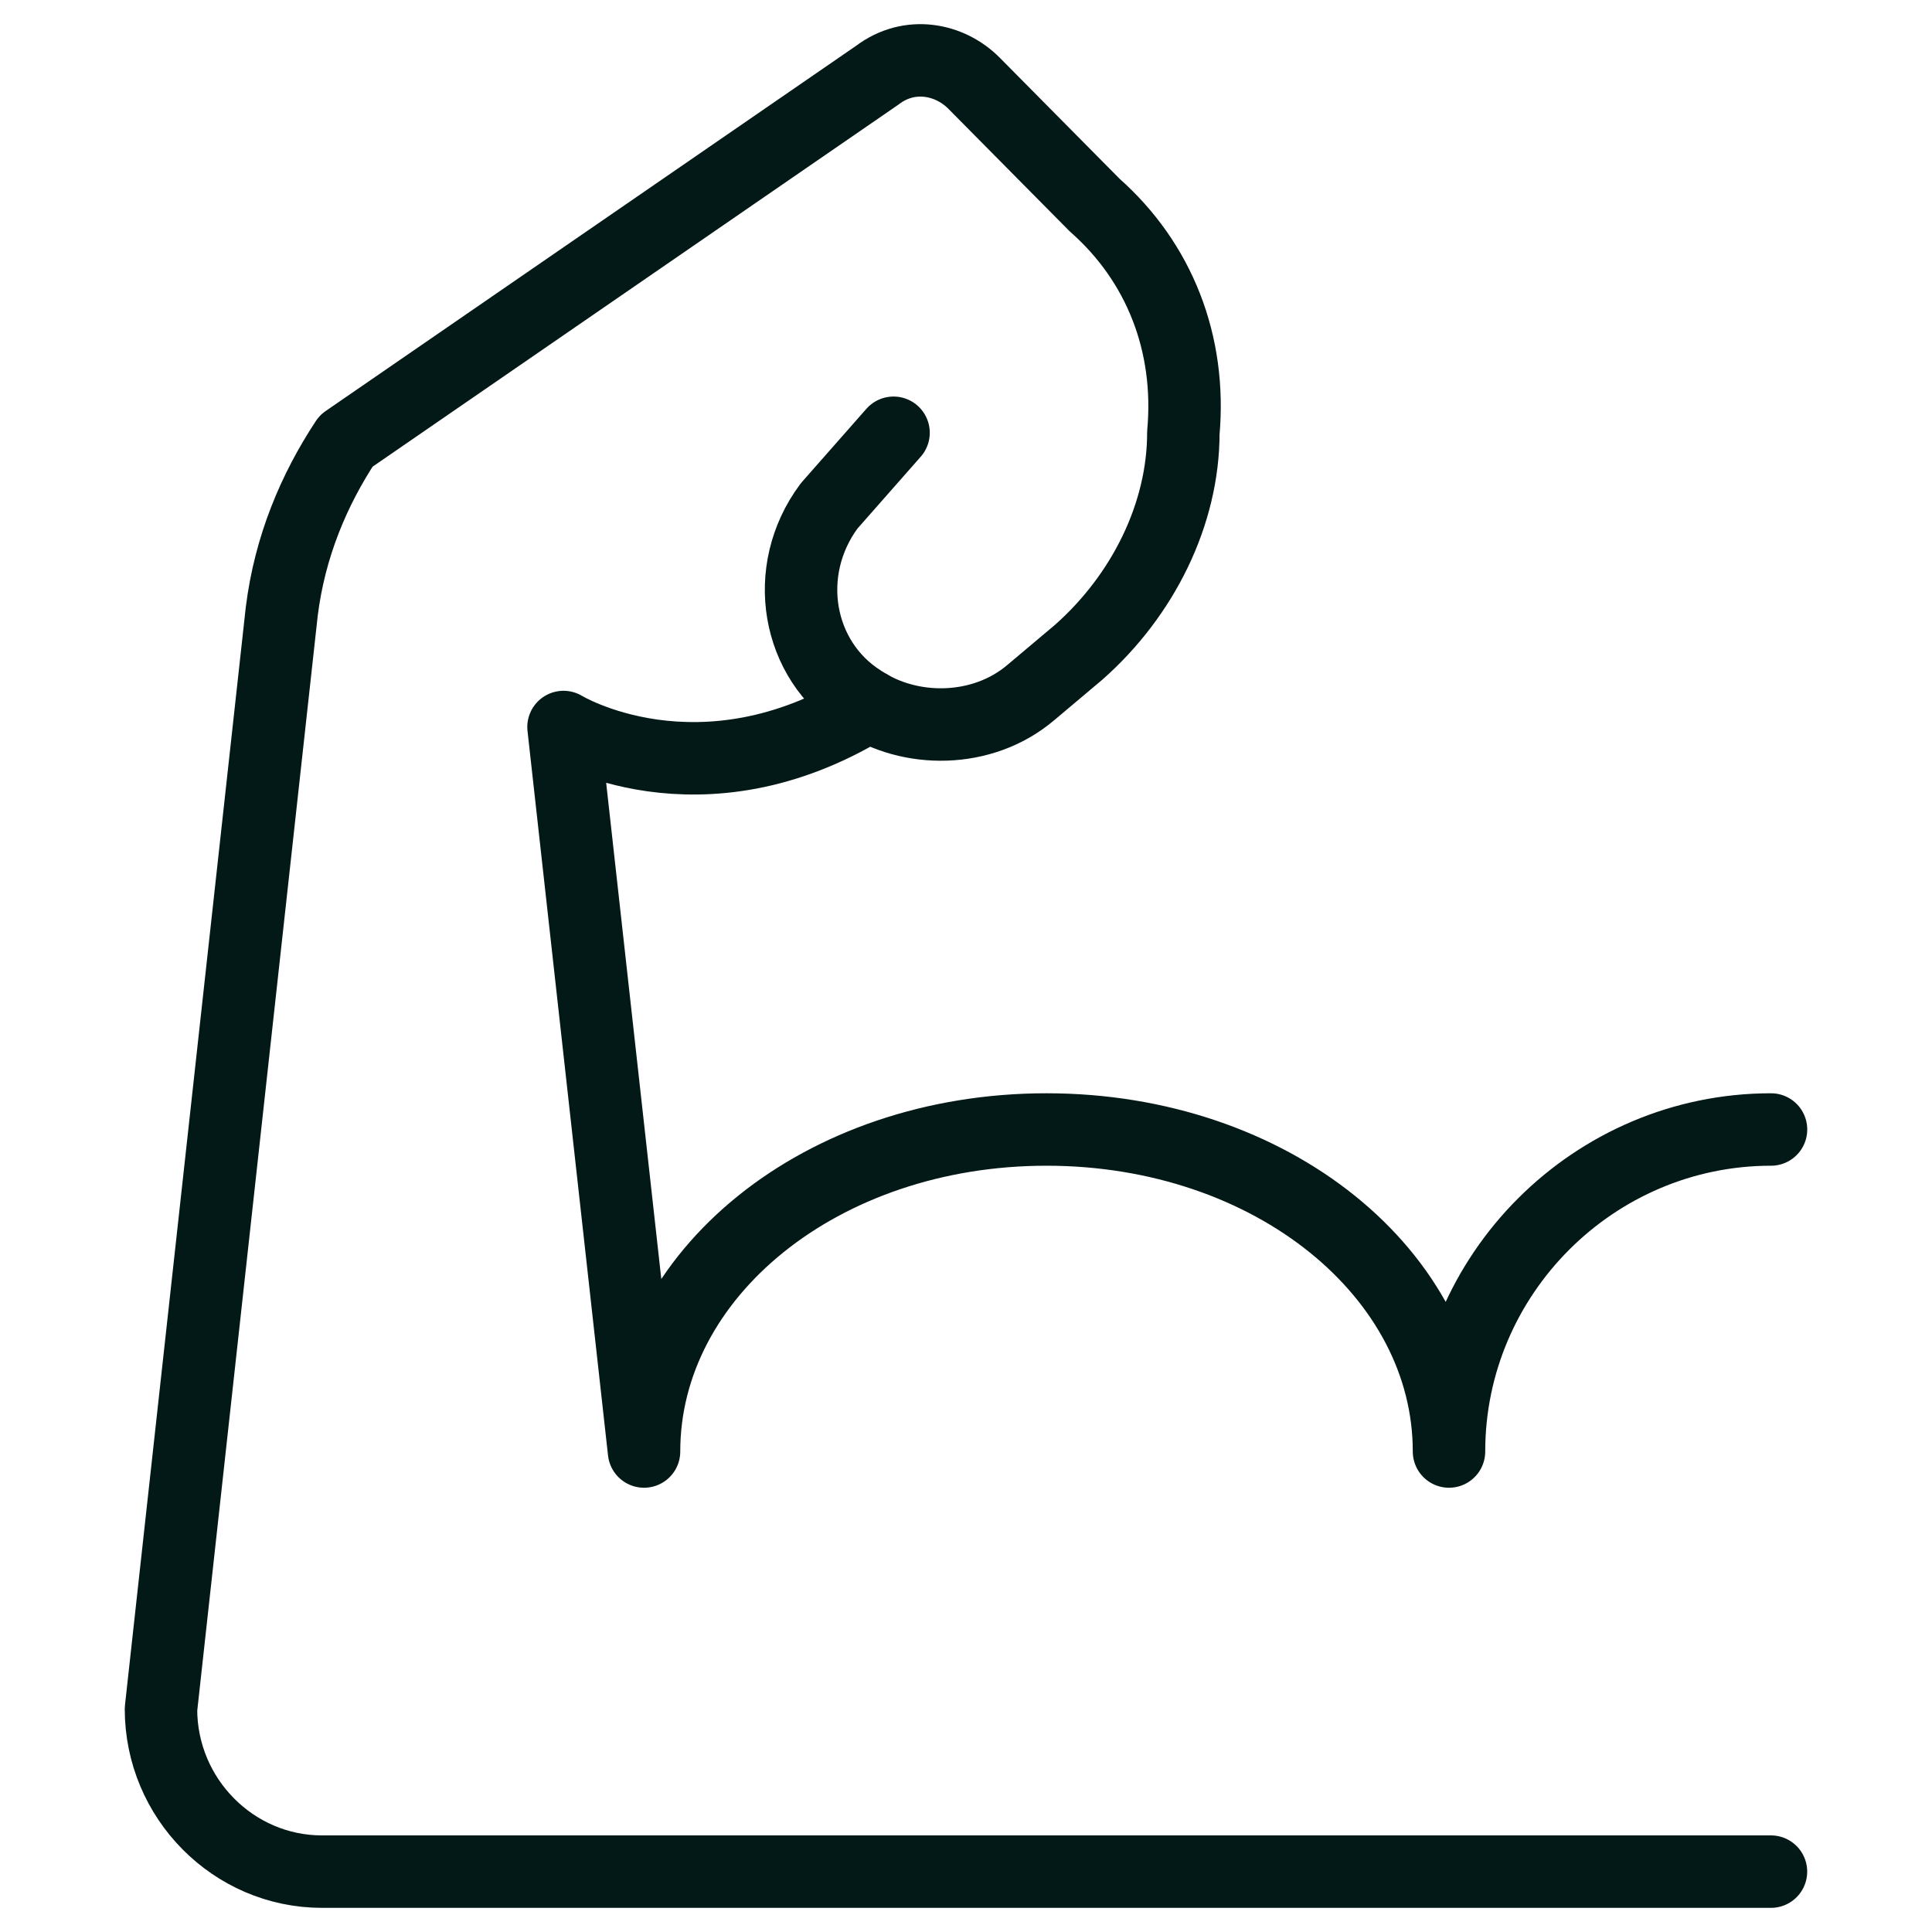 <svg xmlns="http://www.w3.org/2000/svg" width="40" height="40" viewBox="0 0 40 40" fill="none"><path d="M36.667 23.385C33 23.385 30 26.385 30 30.052C30 26.385 26.334 23.385 21.667 23.385C17 23.385 13.334 26.385 13.334 30.052L11.667 15.052C11.667 15.052 14.48 16.771 17.988 14.609" stroke="#031918" stroke-width="1.5" stroke-miterlimit="10" stroke-linecap="round" stroke-linejoin="round"></path><path d="M36.666 38.75H6.666C4.833 38.75 3.333 37.235 3.333 35.384L5.833 12.663C6 11.316 6.5 10.138 7.166 9.129L18.166 1.555C18.833 1.05 19.666 1.218 20.166 1.723L22.666 4.248C24 5.426 24.666 7.109 24.5 8.96C24.5 10.643 23.666 12.326 22.333 13.504L21.333 14.346C20.333 15.188 18.833 15.188 17.833 14.514C16.5 13.673 16.166 11.821 17.166 10.475L18.5 8.96" stroke="#031918" stroke-width="1.5" stroke-miterlimit="10" stroke-linecap="round" stroke-linejoin="round"></path></svg>